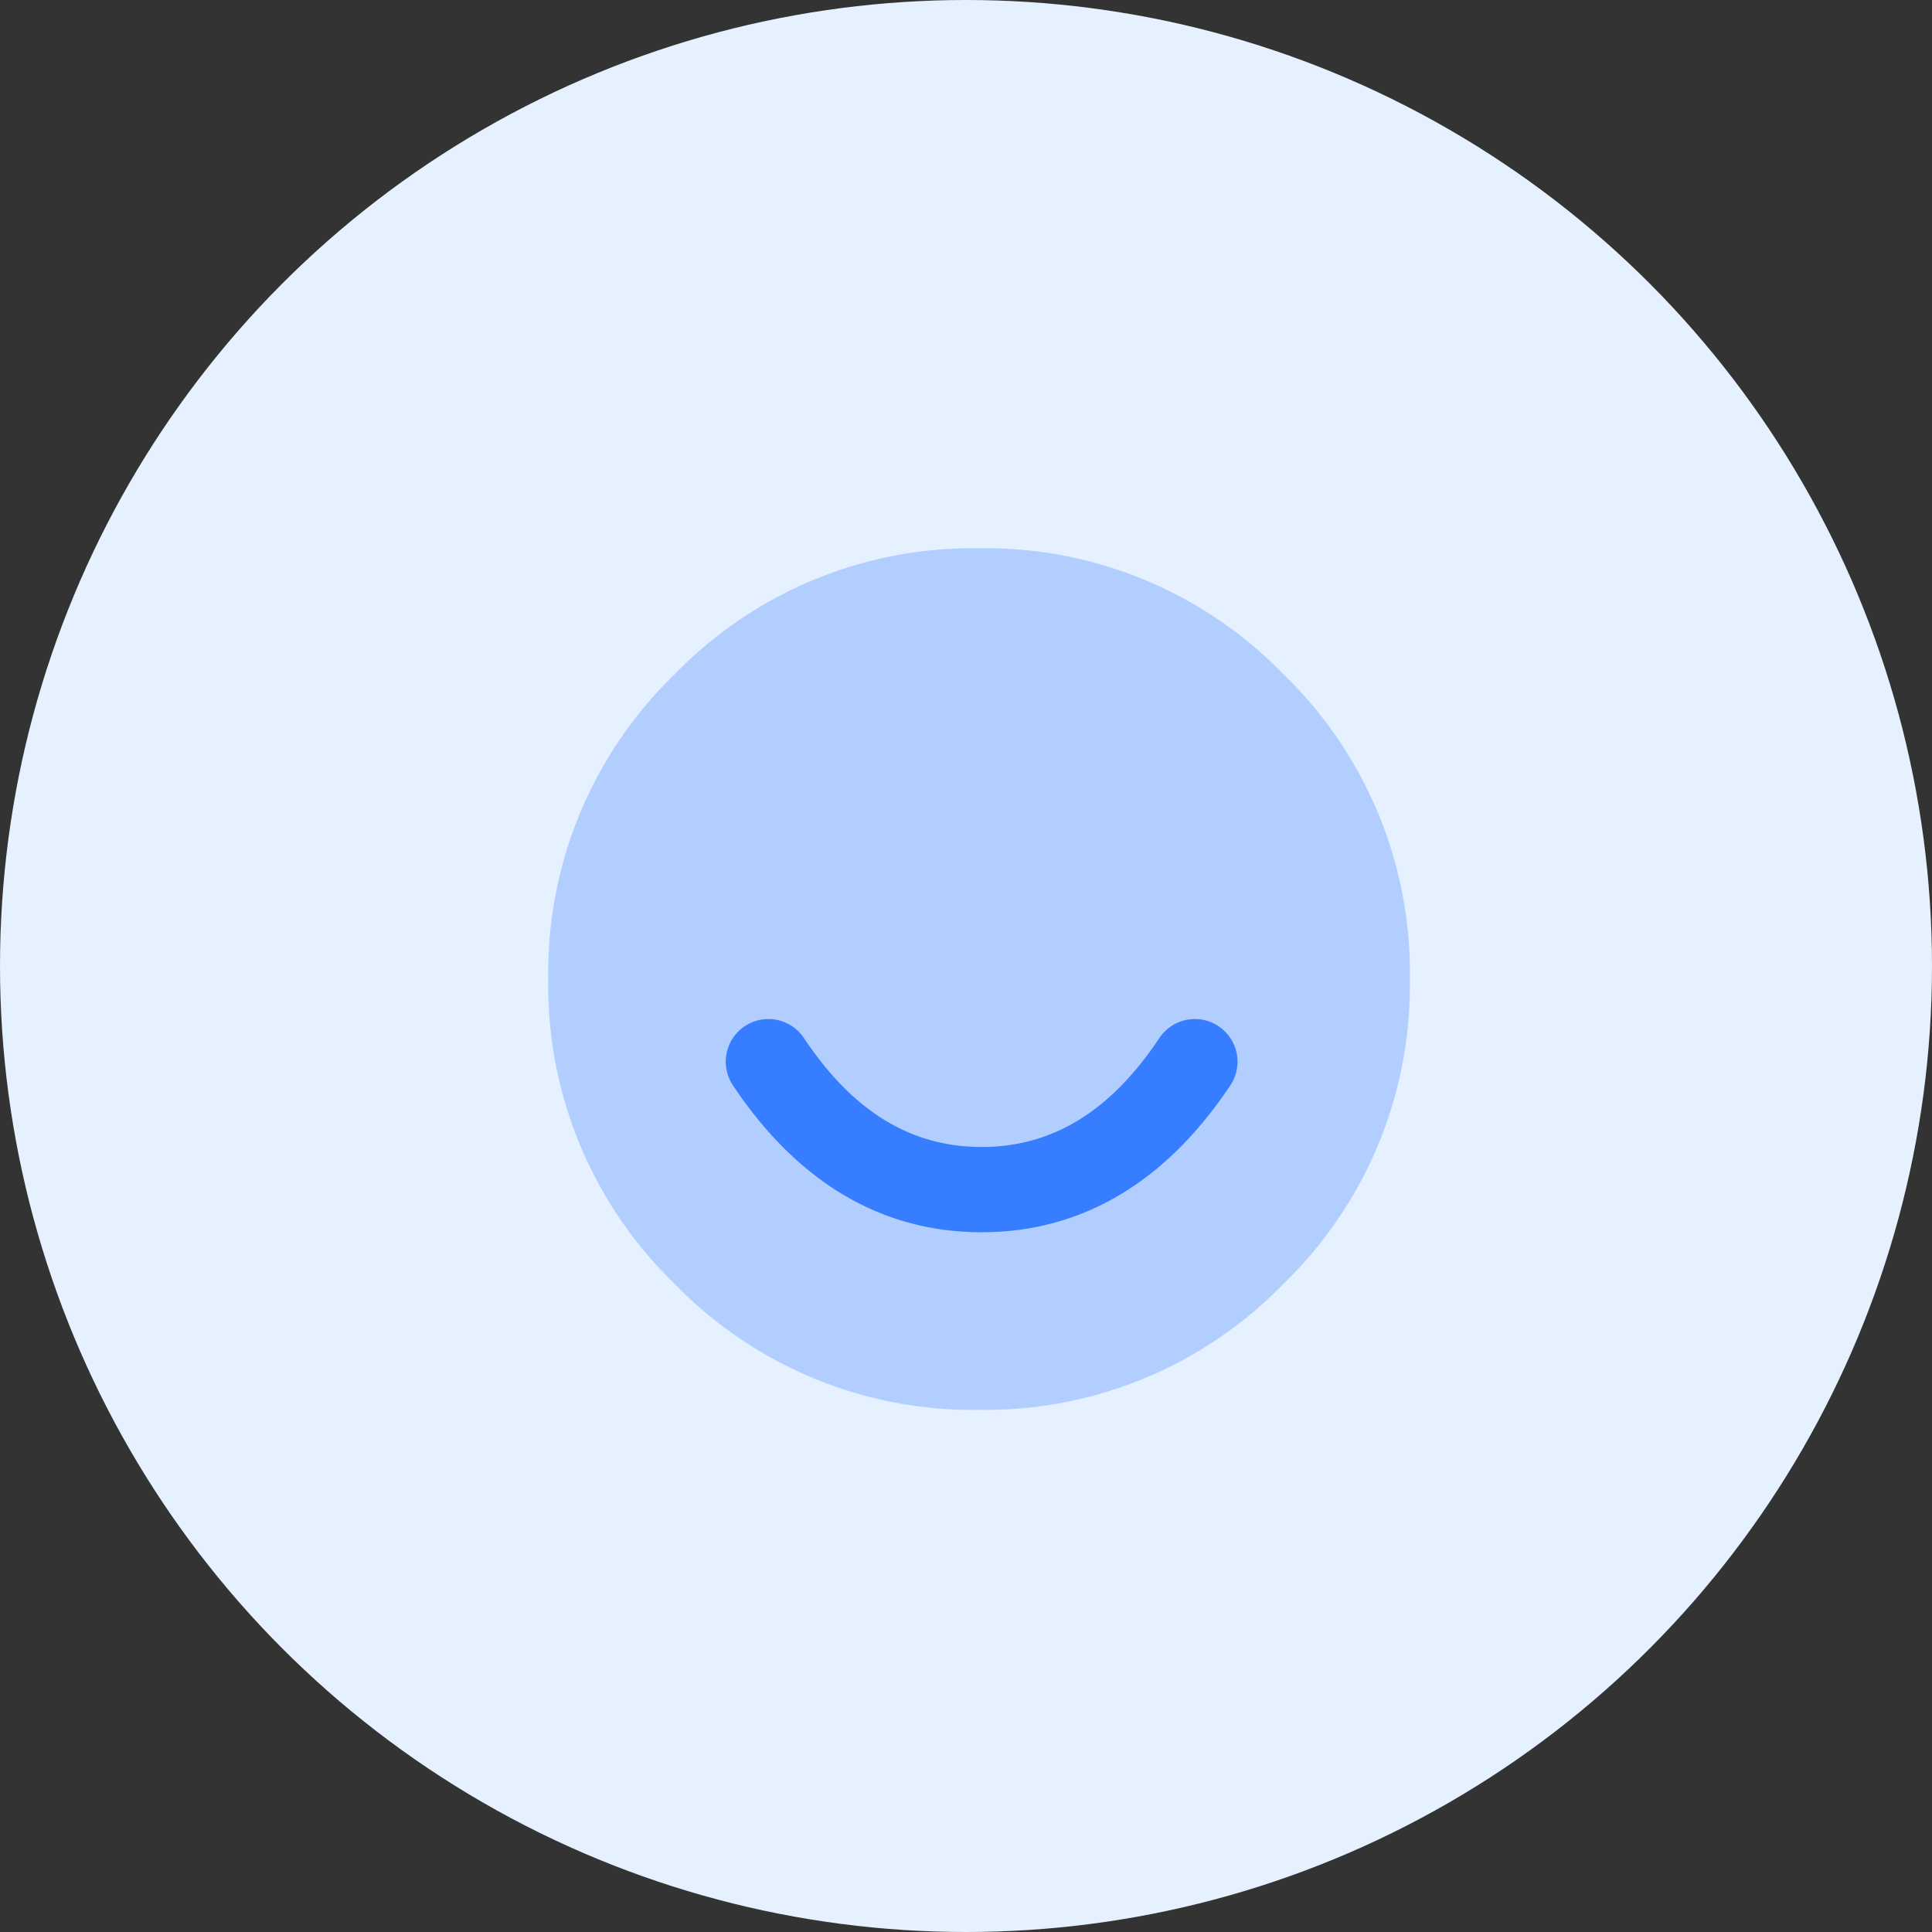 <svg xmlns="http://www.w3.org/2000/svg" width="74" height="74" viewBox="0 0 74 74">
  <rect x="0" y="0" width="74" height="74" fill="#333333" stroke="none"/>
  <g id="Group_35" data-name="Group 35" transform="translate(-810 -541)">
    <circle id="Ellipse-20" cx="37" cy="37" r="37" transform="translate(810 541)" fill="#e5f1ff"/>
    <path id="Rectangle_39" d="M0,16.5A15.9,15.9,0,0,1,4.833,4.833,15.9,15.9,0,0,1,16.5,0,15.9,15.9,0,0,1,28.167,4.833,15.9,15.9,0,0,1,33,16.5a15.9,15.9,0,0,1-4.833,11.667A15.9,15.9,0,0,1,16.5,33,15.9,15.9,0,0,1,4.833,28.167,15.9,15.9,0,0,1,0,16.5Z" transform="translate(831 562)" fill="#377dff" opacity="0.3"/>
    <path id="Path_129" d="M.274,2.539A1.633,1.633,0,0,1,2.992.727C4.882,3.562,7.112,4.9,9.8,4.9S14.718,3.562,16.608.727a1.633,1.633,0,0,1,2.718,1.812C16.86,6.239,13.645,8.166,9.8,8.166S2.74,6.238.274,2.539Z" transform="translate(837.799 580.032)" fill="#377dff"/>
  </g>
</svg>
